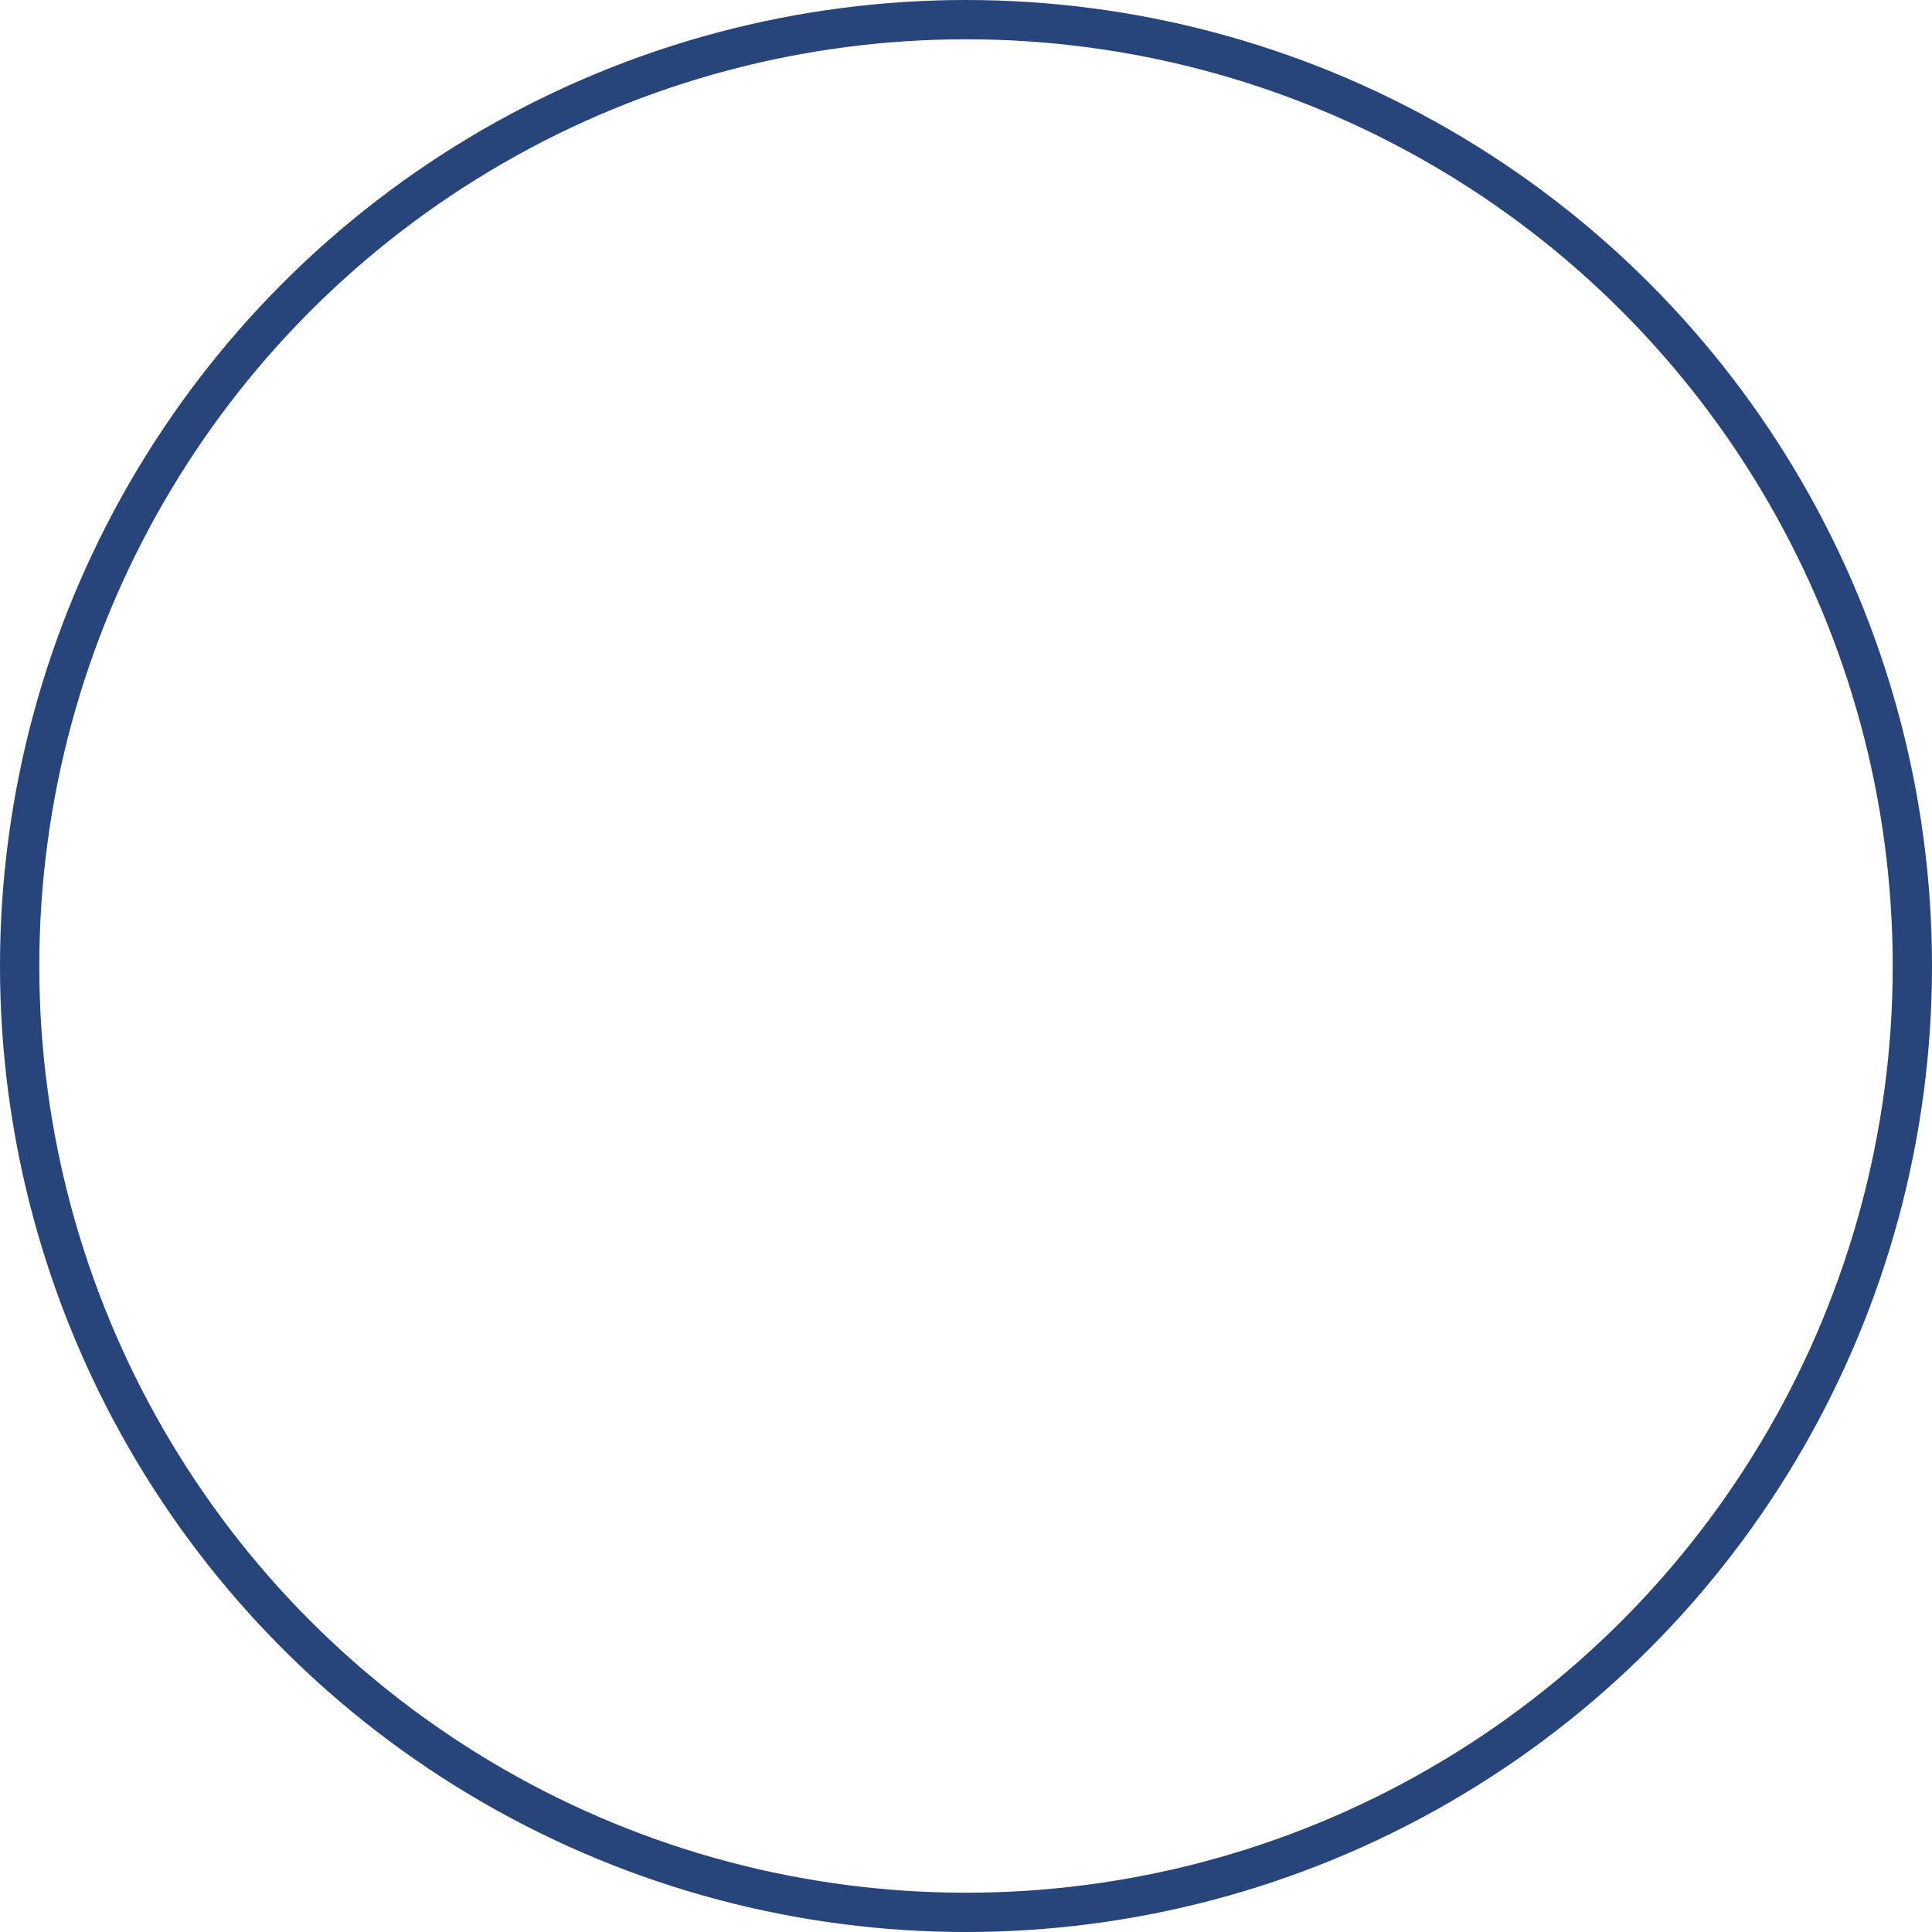 <svg xmlns="http://www.w3.org/2000/svg" width="196.683" height="196.684" viewBox="0 0 196.683 196.684">
    <g style="stroke:#27447b;stroke-width:4px;fill:none">
        <circle cx="98.342" cy="98.342" r="98.342" style="stroke:none"/>
        <circle cx="98.342" cy="98.342" r="96.342" style="fill:none"/>
    </g>
</svg>
